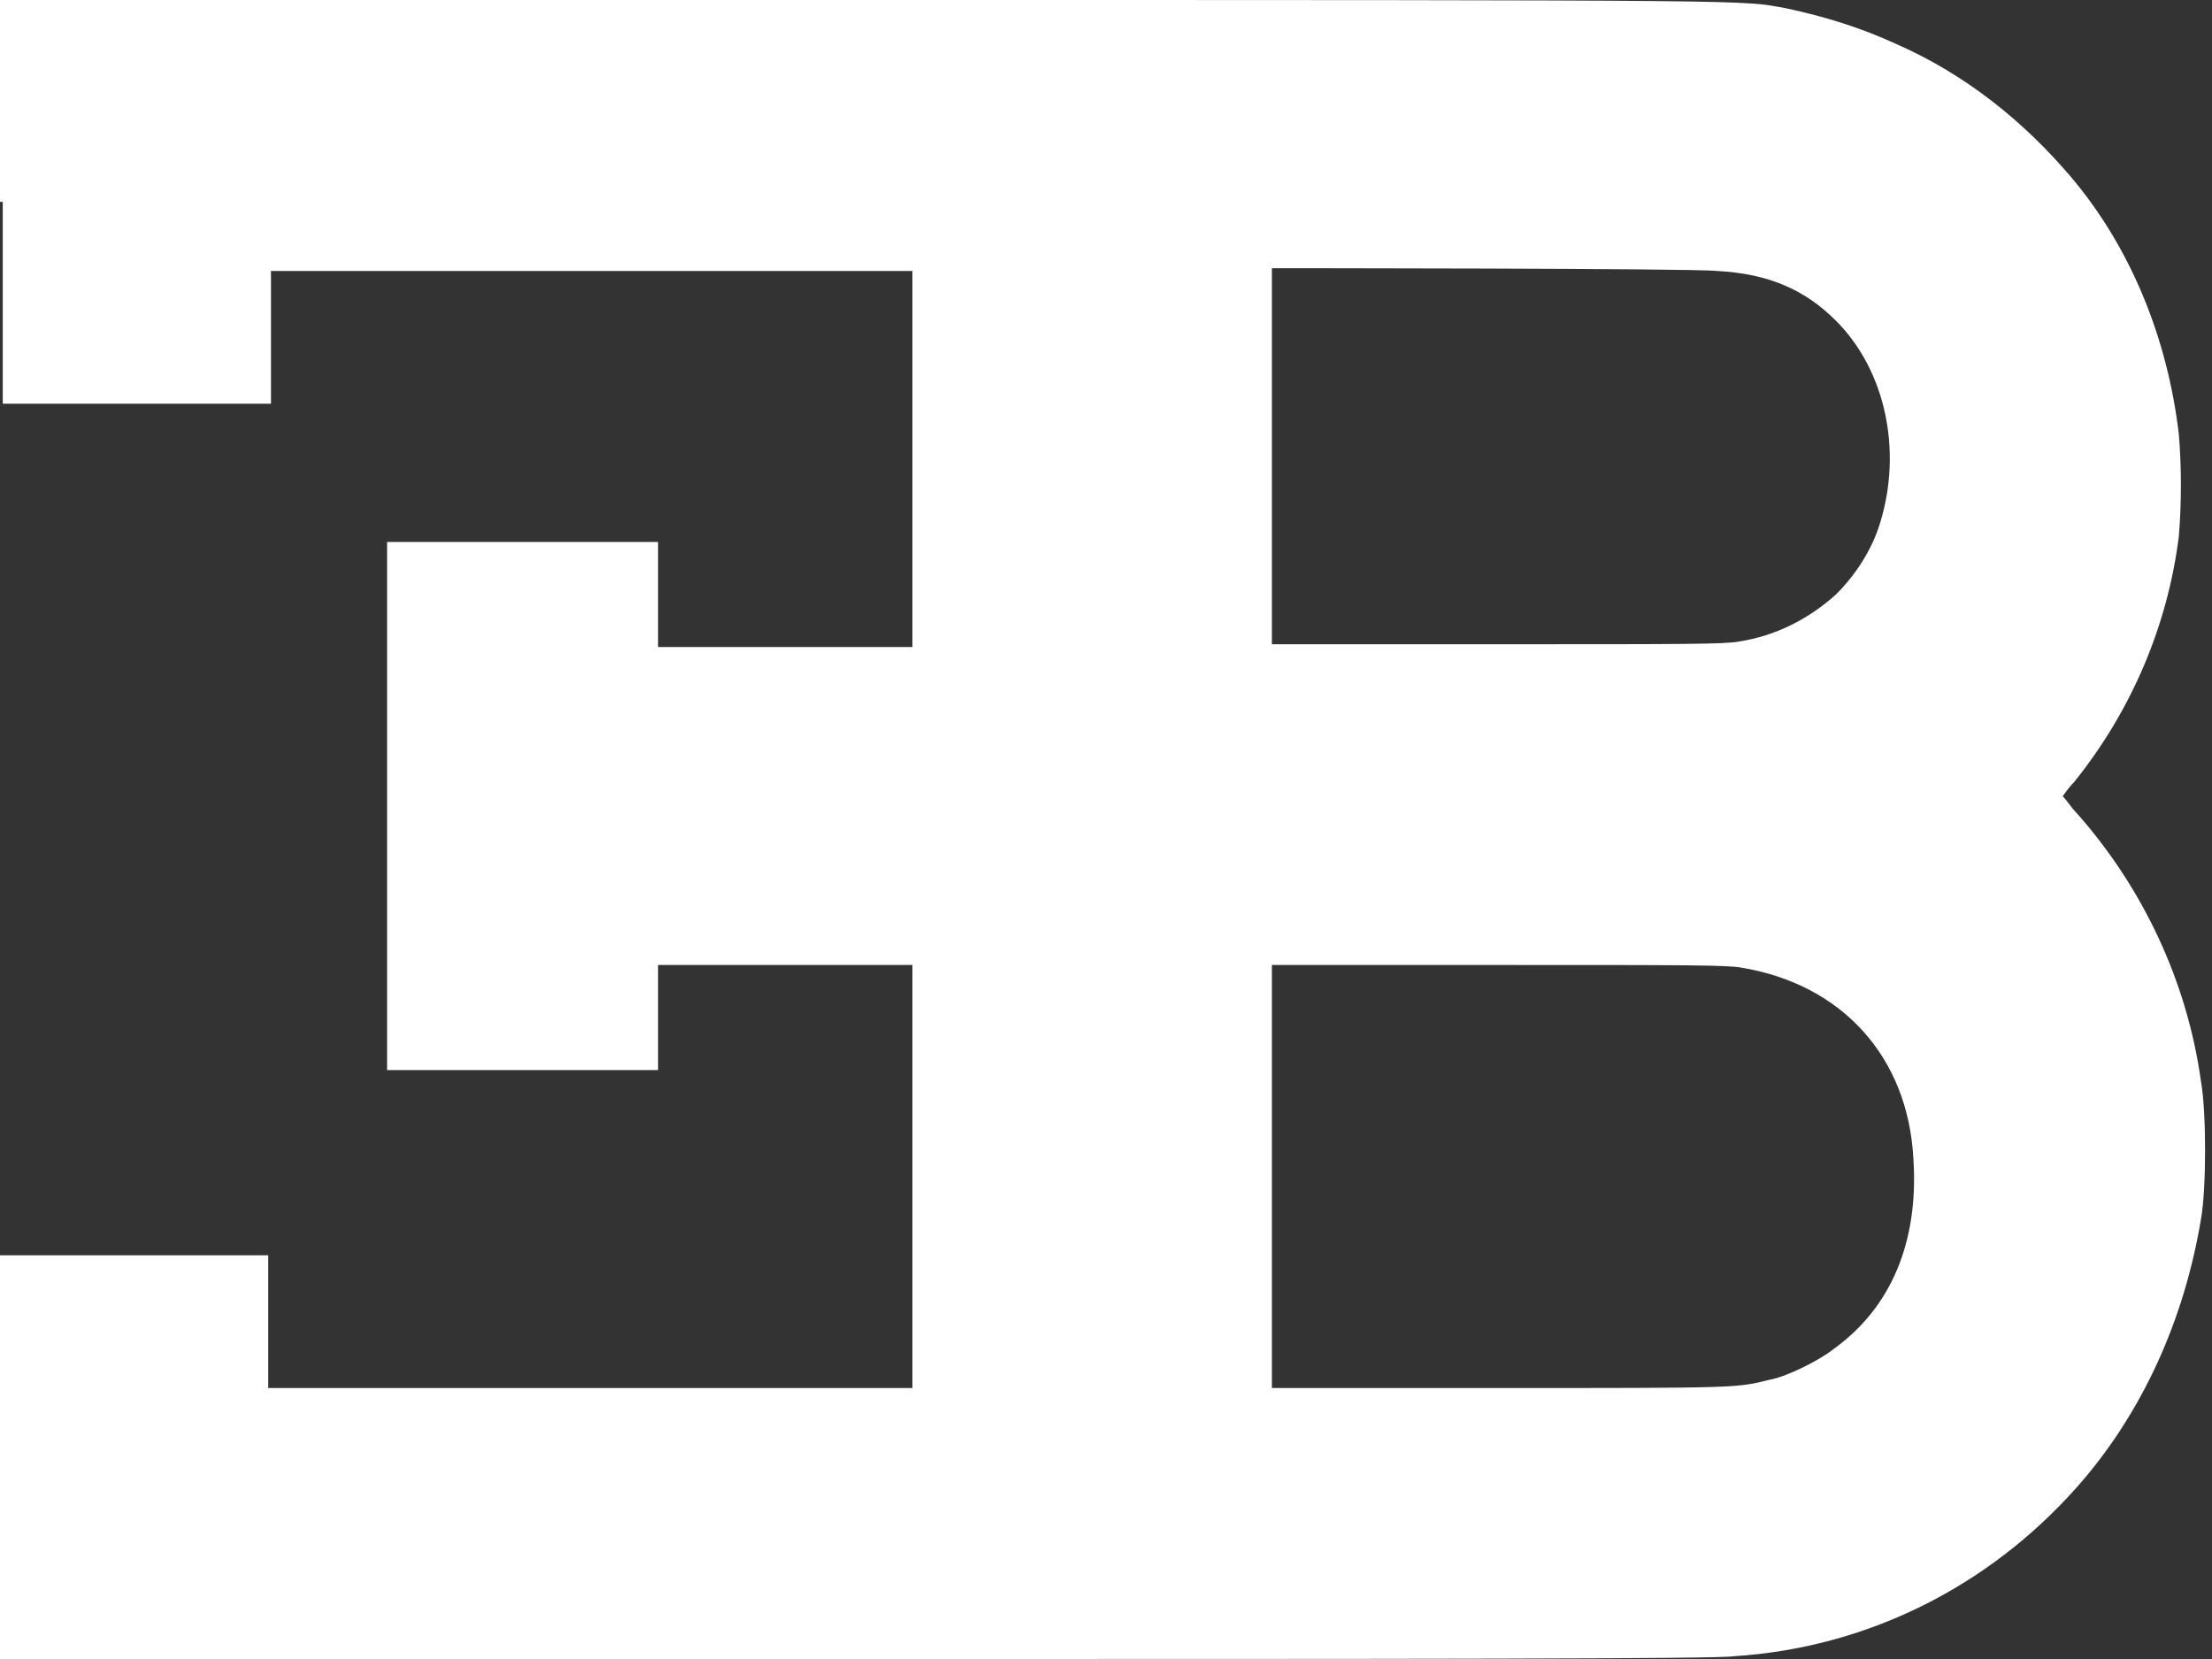 <?xml version="1.0" encoding="utf-8"?>
<!-- Generator: Adobe Illustrator 19.0.0, SVG Export Plug-In . SVG Version: 6.00 Build 0)  -->
<svg version="1.1" id="Layer_1" xmlns="http://www.w3.org/2000/svg" xmlns:xlink="http://www.w3.org/1999/xlink" x="0px" y="0px"
	 width="80px" height="60px" viewBox="462 390.9 80 60" style="enable-background:new 462 390.9 80 60;" xml:space="preserve">
<rect x="462" y="390.9" width="80" height="60" fill="#333333" stroke="none"/>
<style type="text/css">
	.st0{fill:#FFFFFF;}
</style>
<path class="st0" d="M462.1,398.2v7.3h9.7l0-2.4l0-2.4l11.6,0l11.6,0v13.6h-9.2v-3.8l-4.9,0l-4.9,0v19.1l4.9,0l4.9,0v-3.8h9.2v15.3
	h-23.3v-4.8h-9.7v14.6h30.9c20.1,0,31.3,0,31.8-0.1c4.8-0.3,9.2-2.5,12.4-6.1c2.4-2.7,3.9-6.1,4.5-9.7c0.2-1.1,0.2-3.9,0-5
	c-0.5-3.6-2.1-7-4.5-9.7c-0.2-0.2-0.3-0.4-0.5-0.6c0,0,0.2-0.3,0.4-0.5c2.1-2.6,3.4-5.7,3.8-8.9c0.1-1.2,0.1-2.5,0-3.7
	c-0.4-3.4-1.7-6.7-3.9-9.3c-1.7-2-3.8-3.7-6.3-4.8c-1.3-0.6-2.6-1-4-1.3c-1.7-0.3-0.1-0.3-33.4-0.3h-31.3V398.2z M524.1,400.7
	c1.9,0.1,3.2,0.7,4.3,1.8c1.8,1.8,2.4,4.7,1.6,7.3c-0.3,1-0.9,1.9-1.6,2.6c-1,0.9-2.2,1.5-3.5,1.7c-0.5,0.1-1.9,0.1-8.7,0.1H508
	v-6.8c0-3.7,0-6.8,0-6.8C508.1,400.6,523.2,400.6,524.1,400.7L524.1,400.7z M525,425.9c3.6,0.6,6,3.2,6.2,6.9c0.2,3-0.8,5.4-2.9,6.9
	c-0.5,0.4-1.7,1-2.3,1.1c-1.2,0.3-1.1,0.3-9.9,0.3H508v-15.3h8.2C523.1,425.8,524.5,425.8,525,425.9L525,425.9z"/>
</svg>
